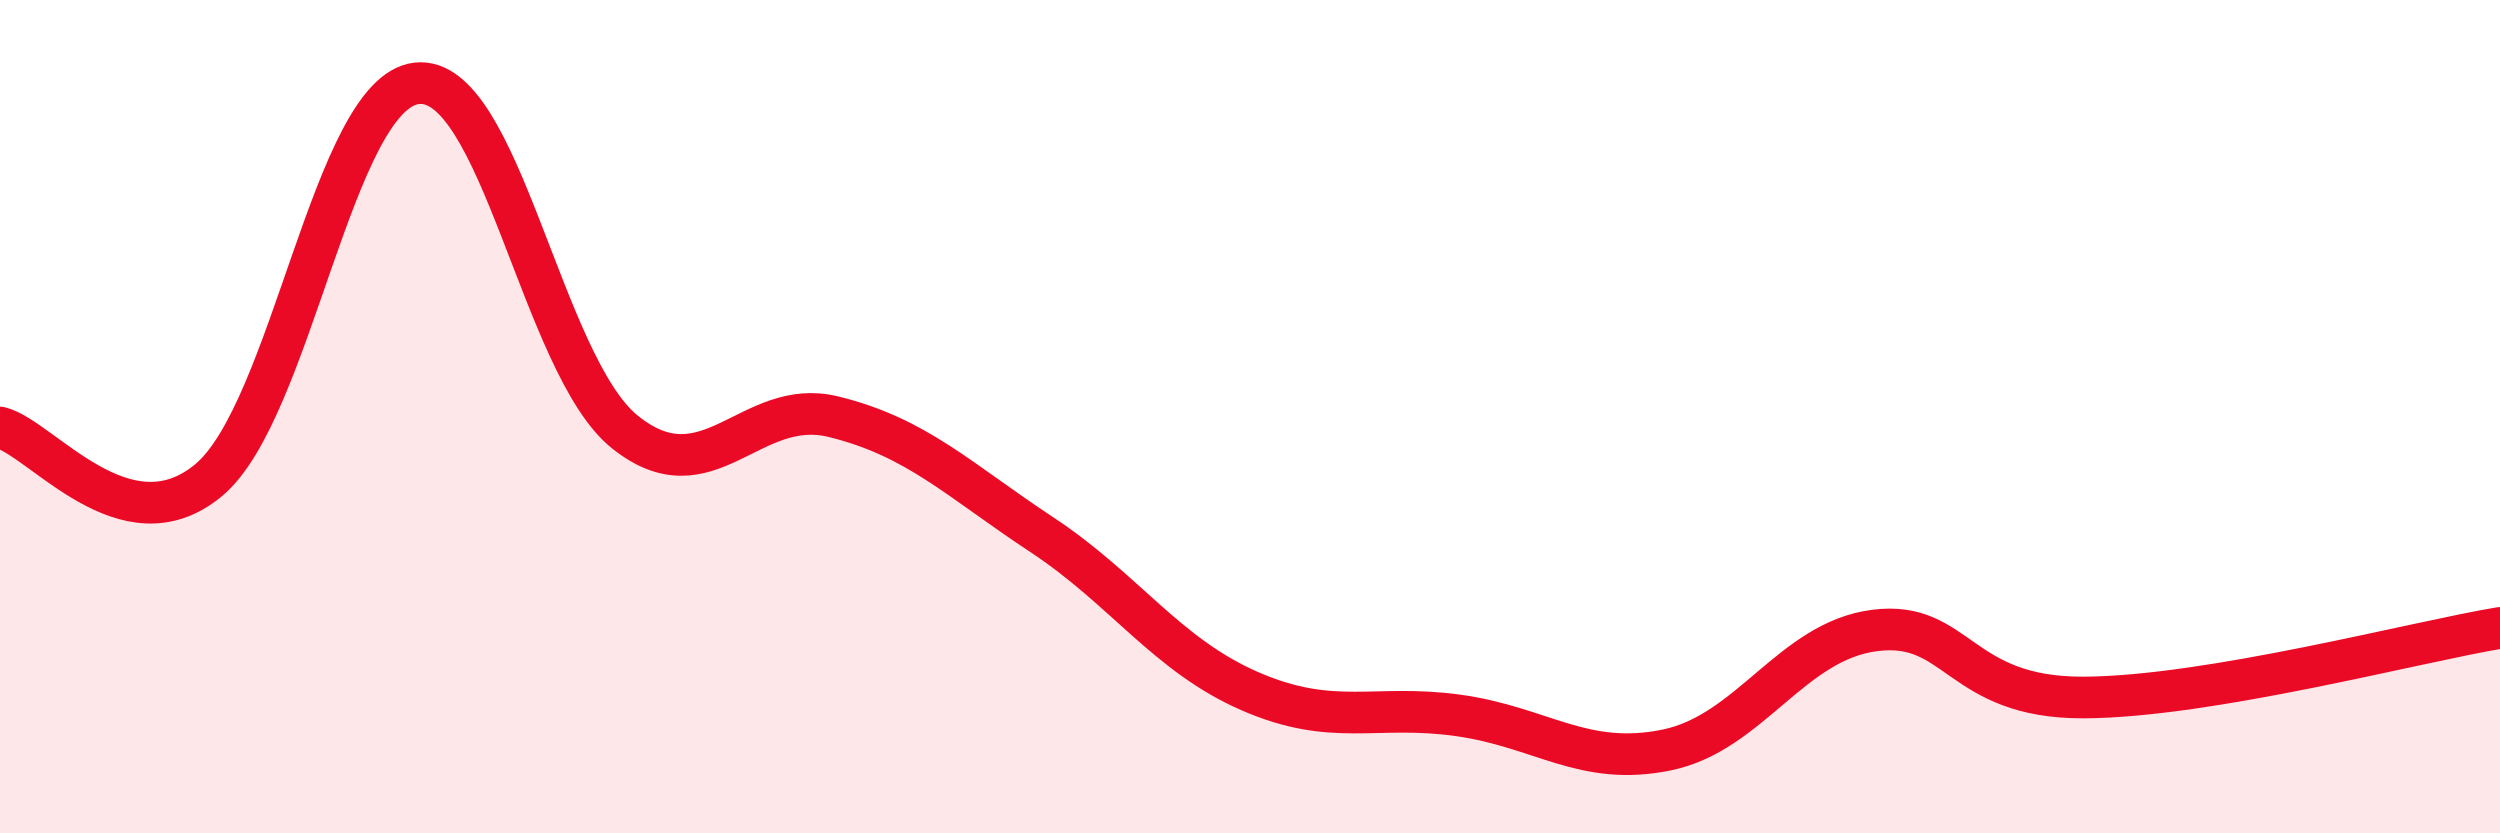 
    <svg width="60" height="20" viewBox="0 0 60 20" xmlns="http://www.w3.org/2000/svg">
      <path
        d="M 0,10.26 C 1,10.51 3,13.18 5,11.53 C 7,9.88 8,2.23 10,2 C 12,1.77 13,8.77 15,10.37 C 17,11.97 18,9.51 20,10 C 22,10.49 23,11.51 25,12.83 C 27,14.15 28,15.72 30,16.59 C 32,17.46 33,16.89 35,17.17 C 37,17.45 38,18.41 40,18 C 42,17.59 43,15.38 45,15.13 C 47,14.88 47,16.75 50,16.74 C 53,16.73 58,15.4 60,15.07L60 20L0 20Z"
        fill="#EB0A25"
        opacity="0.1"
        stroke-linecap="round"
        stroke-linejoin="round"
      />
      <path
        d="M 0,10.26 C 1,10.51 3,13.18 5,11.53 C 7,9.88 8,2.23 10,2 C 12,1.77 13,8.77 15,10.37 C 17,11.97 18,9.51 20,10 C 22,10.49 23,11.51 25,12.83 C 27,14.15 28,15.72 30,16.59 C 32,17.46 33,16.89 35,17.17 C 37,17.45 38,18.41 40,18 C 42,17.59 43,15.38 45,15.13 C 47,14.88 47,16.75 50,16.74 C 53,16.73 58,15.4 60,15.07"
        stroke="#EB0A25"
        stroke-width="1"
        fill="none"
        stroke-linecap="round"
        stroke-linejoin="round"
      />
    </svg>
  